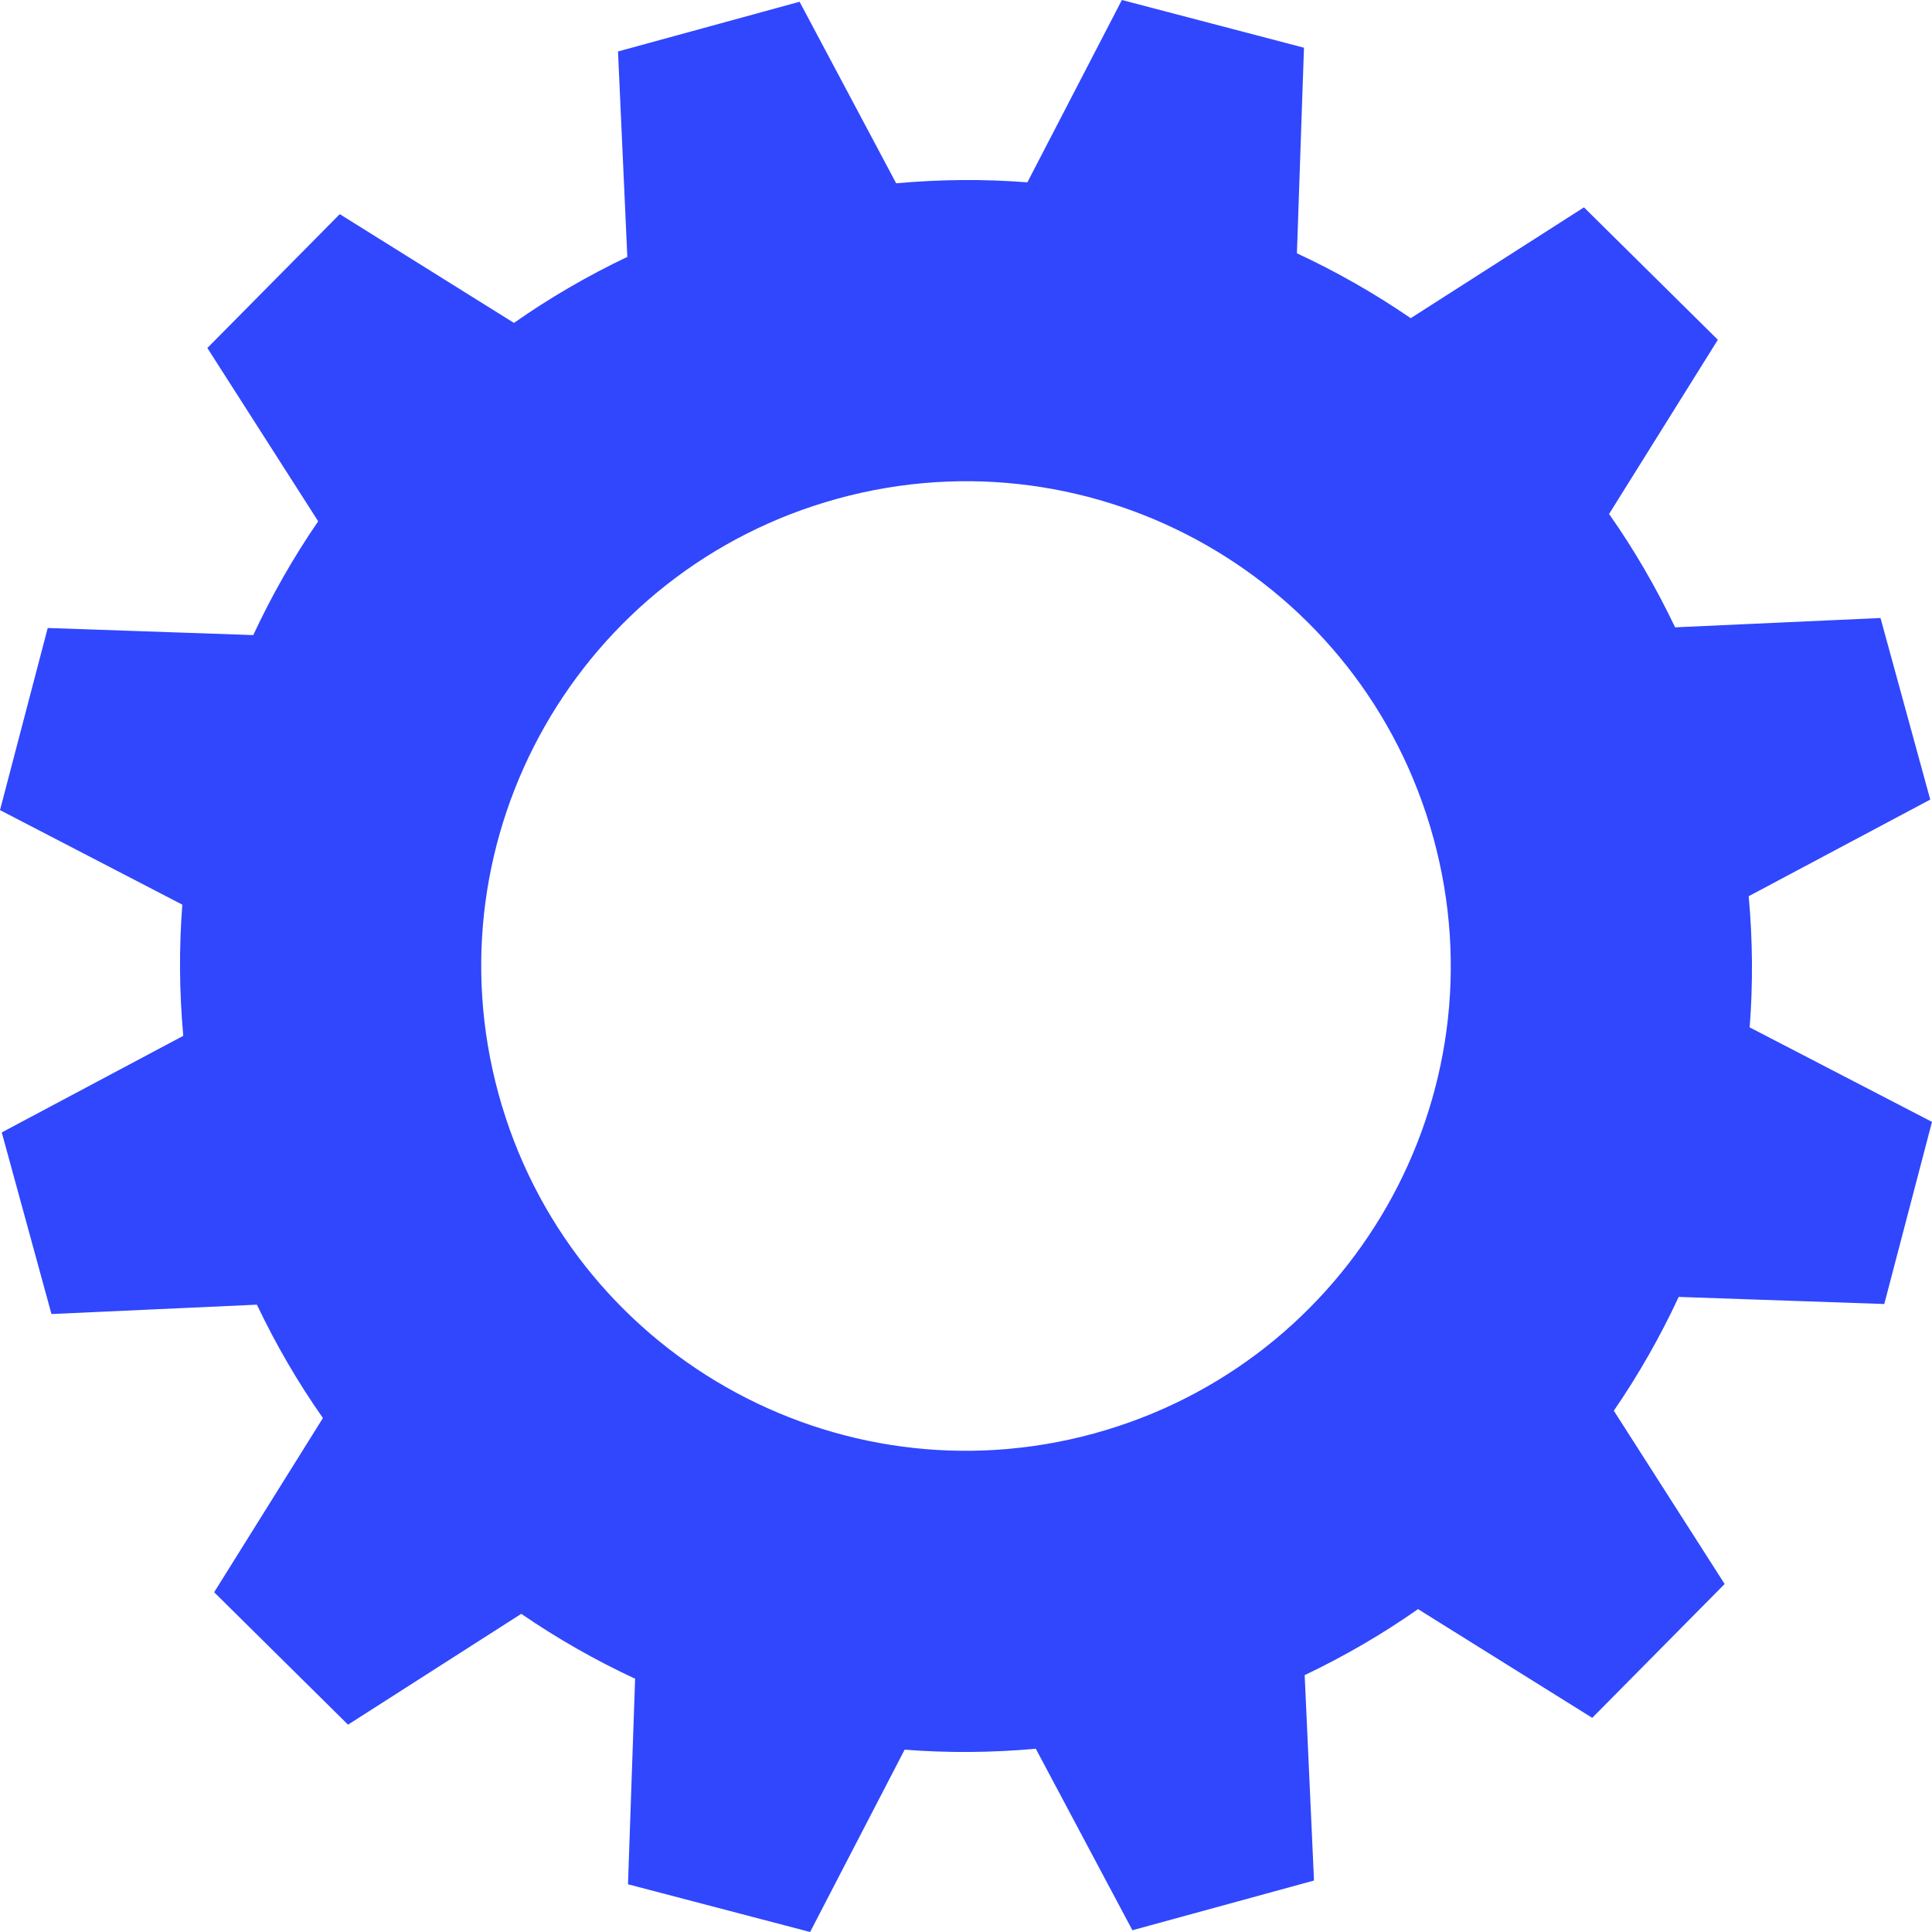 <svg width="64" height="64" viewBox="0 0 64 64" fill="none" xmlns="http://www.w3.org/2000/svg">
<path d="M36.24 47.486C27.688 49.827 18.857 44.792 16.515 36.24C14.173 27.688 19.207 18.857 27.76 16.515C36.312 14.173 45.143 19.208 47.485 27.761C49.827 36.313 44.792 45.143 36.24 47.486ZM63.942 26.487L62.294 20.472L55.49 20.781C54.859 19.457 54.128 18.201 53.303 17.026L56.906 11.255L52.471 6.869L46.732 10.54C45.536 9.72 44.276 9.002 42.962 8.391L43.196 1.581L37.164 0L34.033 6.04C32.601 5.928 31.149 5.939 29.687 6.072L26.487 0.058L20.472 1.705L20.781 8.51C19.457 9.141 18.201 9.872 17.026 10.697L11.255 7.094L6.869 11.528L10.54 17.268C9.72 18.464 9.001 19.724 8.39 21.038L1.581 20.803L0 26.836L6.04 29.968C5.928 31.399 5.939 32.851 6.071 34.313L0.058 37.513L1.705 43.529L8.51 43.219C9.141 44.544 9.871 45.8 10.697 46.974L7.094 52.745L11.529 57.132L17.268 53.46C18.463 54.28 19.724 54.999 21.039 55.61L20.803 62.419L26.836 64L29.967 57.96C31.398 58.072 32.851 58.061 34.312 57.929L37.512 63.942L43.528 62.295L43.219 55.491C44.544 54.859 45.8 54.129 46.974 53.304L52.745 56.906L57.131 52.472L53.46 46.732C54.28 45.537 54.998 44.276 55.609 42.962L62.419 43.197L64 37.164L57.96 34.033C58.072 32.601 58.06 31.149 57.928 29.688L63.942 26.487Z" fill="#3047FD"/>
</svg>
